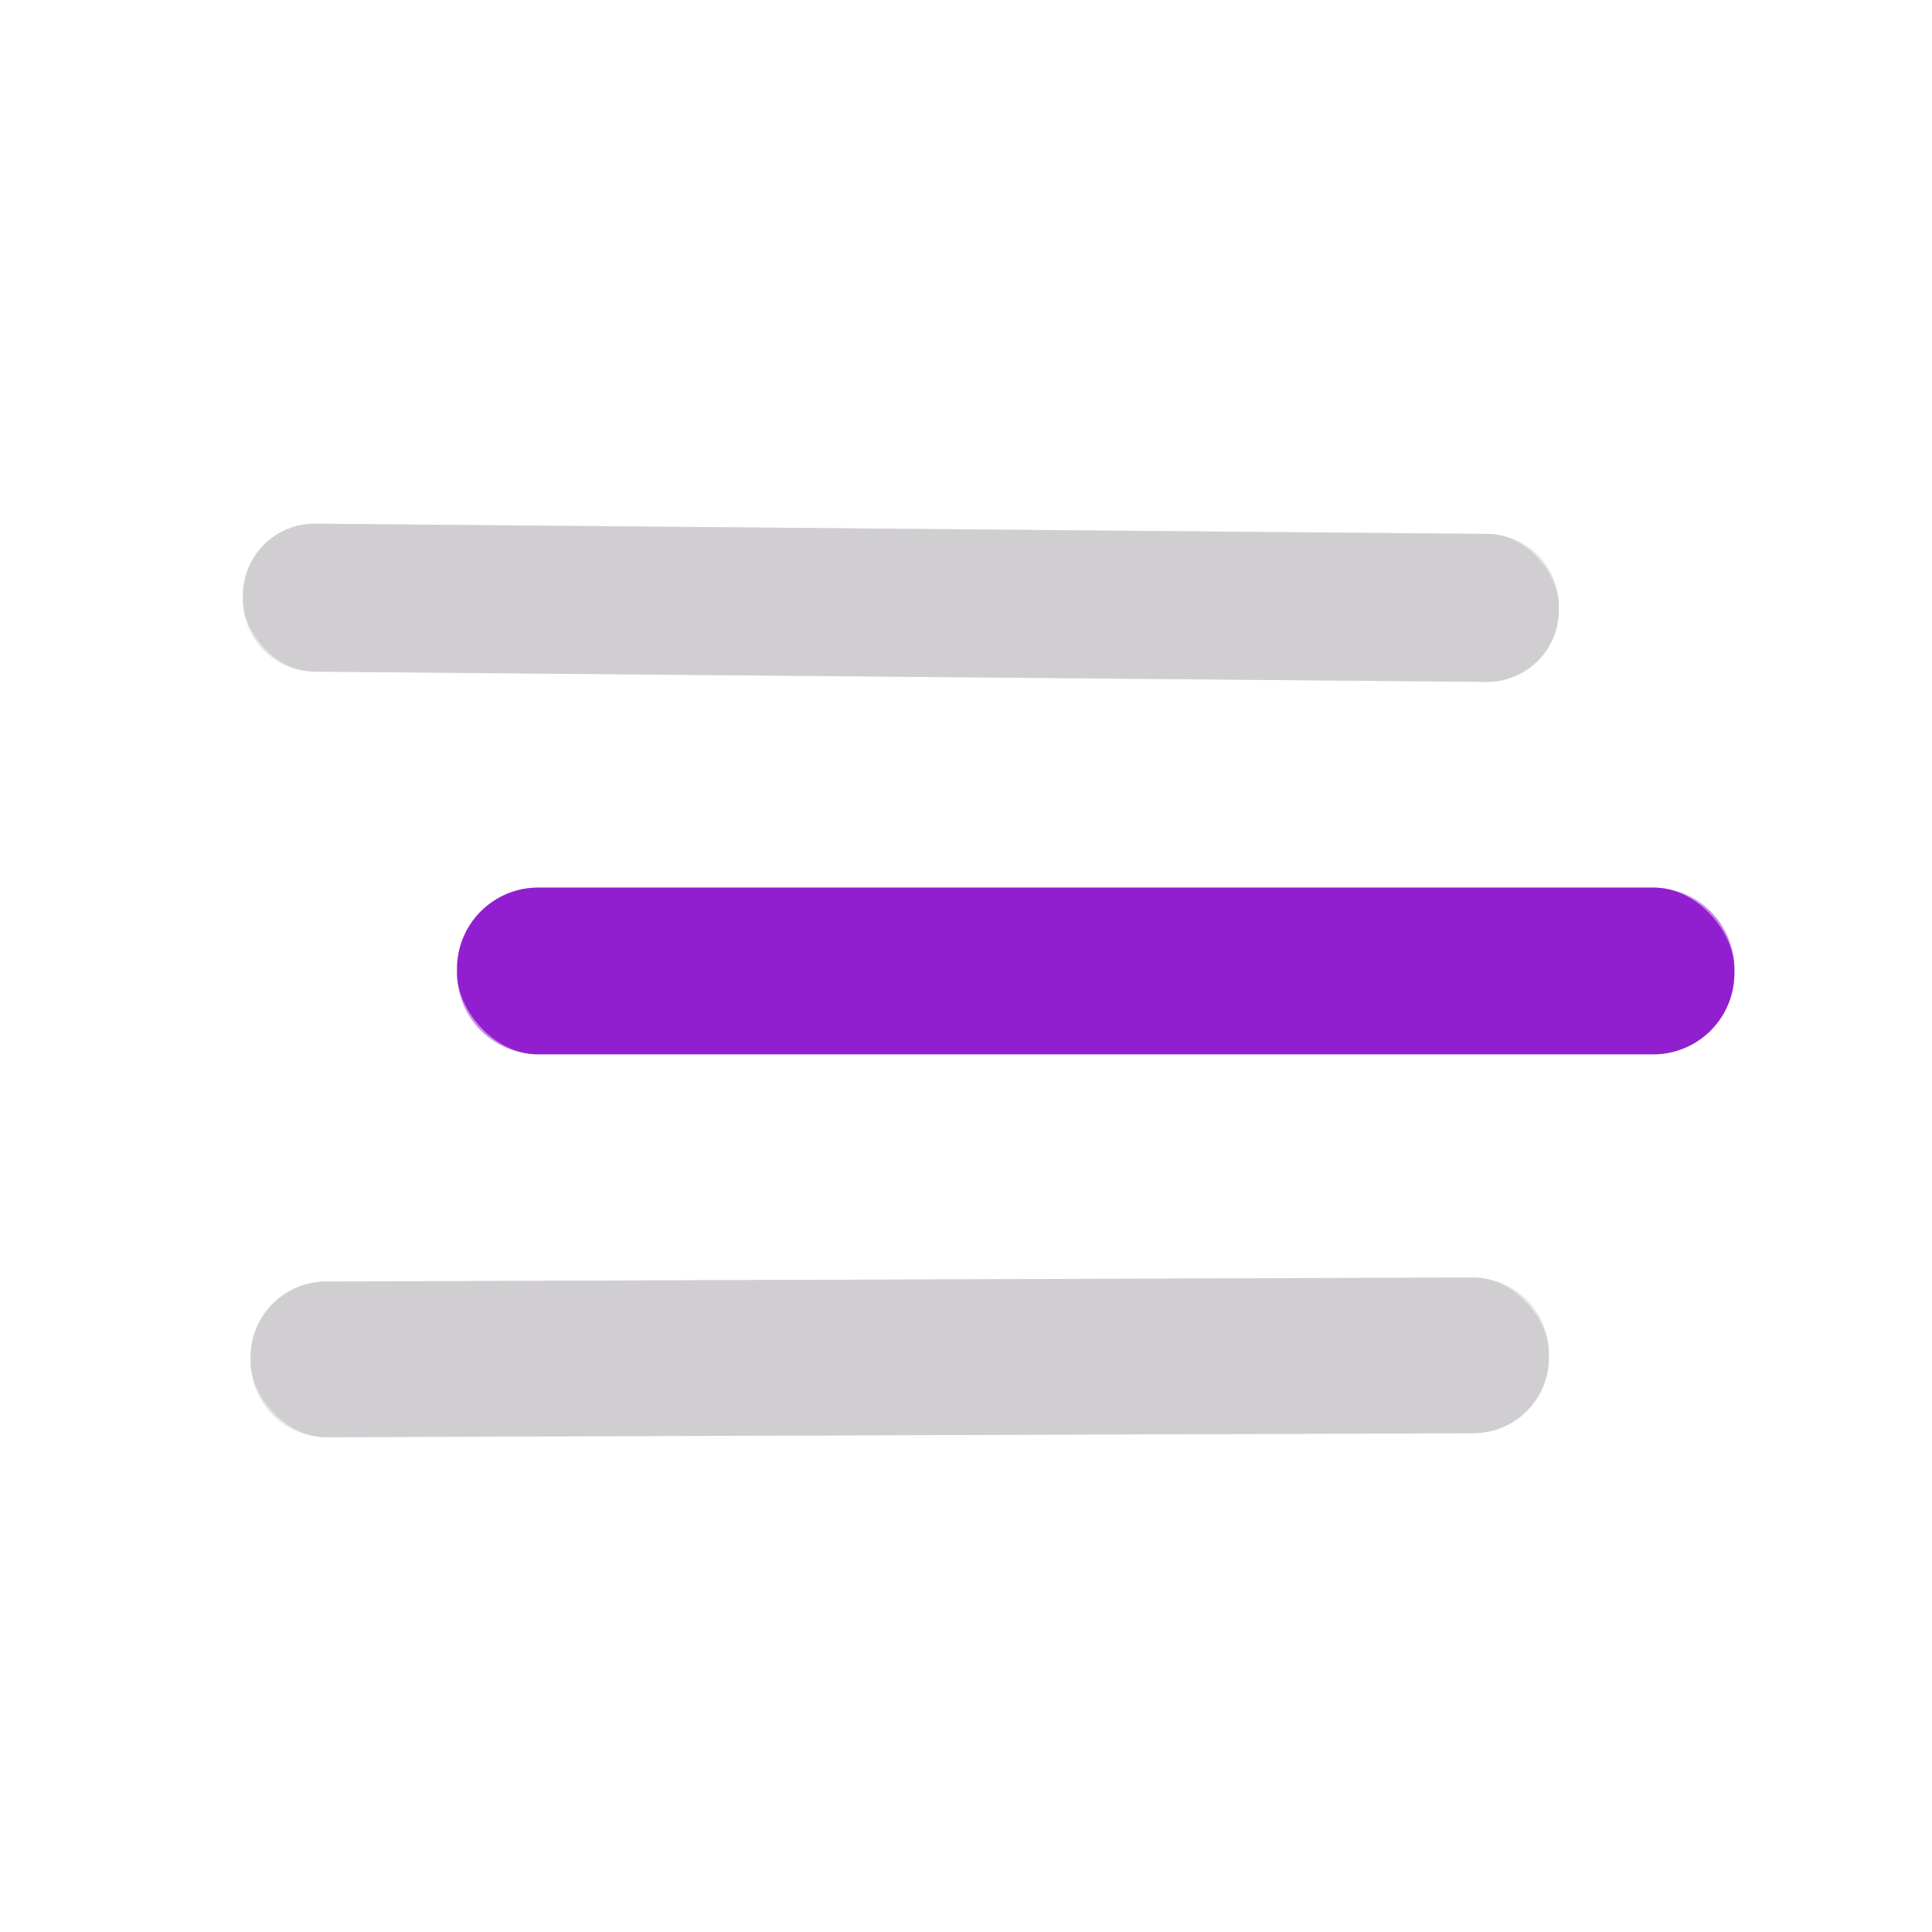 <?xml version="1.0" encoding="UTF-8" standalone="no"?>
<!DOCTYPE svg PUBLIC "-//W3C//DTD SVG 1.1//EN" "http://www.w3.org/Graphics/SVG/1.1/DTD/svg11.dtd">
<svg xmlns="http://www.w3.org/2000/svg" version="1.1" viewBox="0.00 0.00 35.00 35.00">
<rect x="0.00" y="0.00" width="35.00" height="35.00" fill="#333333" stroke="none"/>
<g stroke-width="2.00" fill="none" stroke-linecap="butt">
<path stroke="#e8e7e9" vector-effect="non-scaling-stroke" d="
  M 28.24 10.984
  A 1.30 1.30 0.0 0 0 26.951 9.673
  L 5.712 9.487
  A 1.30 1.30 0.0 0 0 4.401 10.776
  L 4.4 10.856
  A 1.30 1.30 0.0 0 0 5.689 12.167
  L 26.928 12.353
  A 1.30 1.30 0.0 0 0 28.239 11.064
  L 28.24 10.984"
/>
<path stroke="#c98fe7" vector-effect="non-scaling-stroke" d="
  M 31.42 17.55
  A 1.47 1.47 0.0 0 0 29.95 16.08
  L 9.75 16.08
  A 1.47 1.47 0.0 0 0 8.28 17.55
  L 8.28 17.63
  A 1.47 1.47 0.0 0 0 9.75 19.10
  L 29.95 19.10
  A 1.47 1.47 0.0 0 0 31.42 17.63
  L 31.42 17.55"
/>
<path stroke="#e8e7e9" vector-effect="non-scaling-stroke" d="
  M 28.06 24.509
  A 1.37 1.37 0.0 0 0 26.685 23.144
  L 5.905 23.216
  A 1.37 1.37 0.0 0 0 4.54 24.591
  L 4.54 24.671
  A 1.37 1.37 0.0 0 0 5.915 26.036
  L 26.695 25.964
  A 1.37 1.37 0.0 0 0 28.06 24.589
  L 28.06 24.509"
/>
</g>
<path fill="#ffffff" d="
  M 35.00 0.00
  L 35.00 35.00
  L 0.00 35.00
  L 0.00 0.00
  L 35.00 0.00
  Z
  M 28.24 10.984
  A 1.30 1.30 0.0 0 0 26.951 9.673
  L 5.712 9.487
  A 1.30 1.30 0.0 0 0 4.401 10.776
  L 4.4 10.856
  A 1.30 1.30 0.0 0 0 5.689 12.167
  L 26.928 12.353
  A 1.30 1.30 0.0 0 0 28.239 11.064
  L 28.24 10.984
  Z
  M 31.42 17.55
  A 1.47 1.47 0.0 0 0 29.95 16.08
  L 9.75 16.08
  A 1.47 1.47 0.0 0 0 8.28 17.55
  L 8.28 17.63
  A 1.47 1.47 0.0 0 0 9.75 19.10
  L 29.95 19.10
  A 1.47 1.47 0.0 0 0 31.42 17.63
  L 31.42 17.55
  Z
  M 28.06 24.509
  A 1.37 1.37 0.0 0 0 26.685 23.144
  L 5.905 23.216
  A 1.37 1.37 0.0 0 0 4.54 24.591
  L 4.54 24.671
  A 1.37 1.37 0.0 0 0 5.915 26.036
  L 26.695 25.964
  A 1.37 1.37 0.0 0 0 28.06 24.589
  L 28.06 24.509
  Z"
/>
<rect fill="#d1ced2" x="-11.92" y="-1.34" transform="translate(16.32,10.92) rotate(0.5)" width="23.84" height="2.68" rx="1.30"/>
<rect fill="#921fcf" x="8.28" y="16.08" width="23.14" height="3.02" rx="1.47"/>
<rect fill="#d1ced2" x="-11.76" y="-1.41" transform="translate(16.30,24.59) rotate(-0.2)" width="23.52" height="2.82" rx="1.37"/>
</svg>
